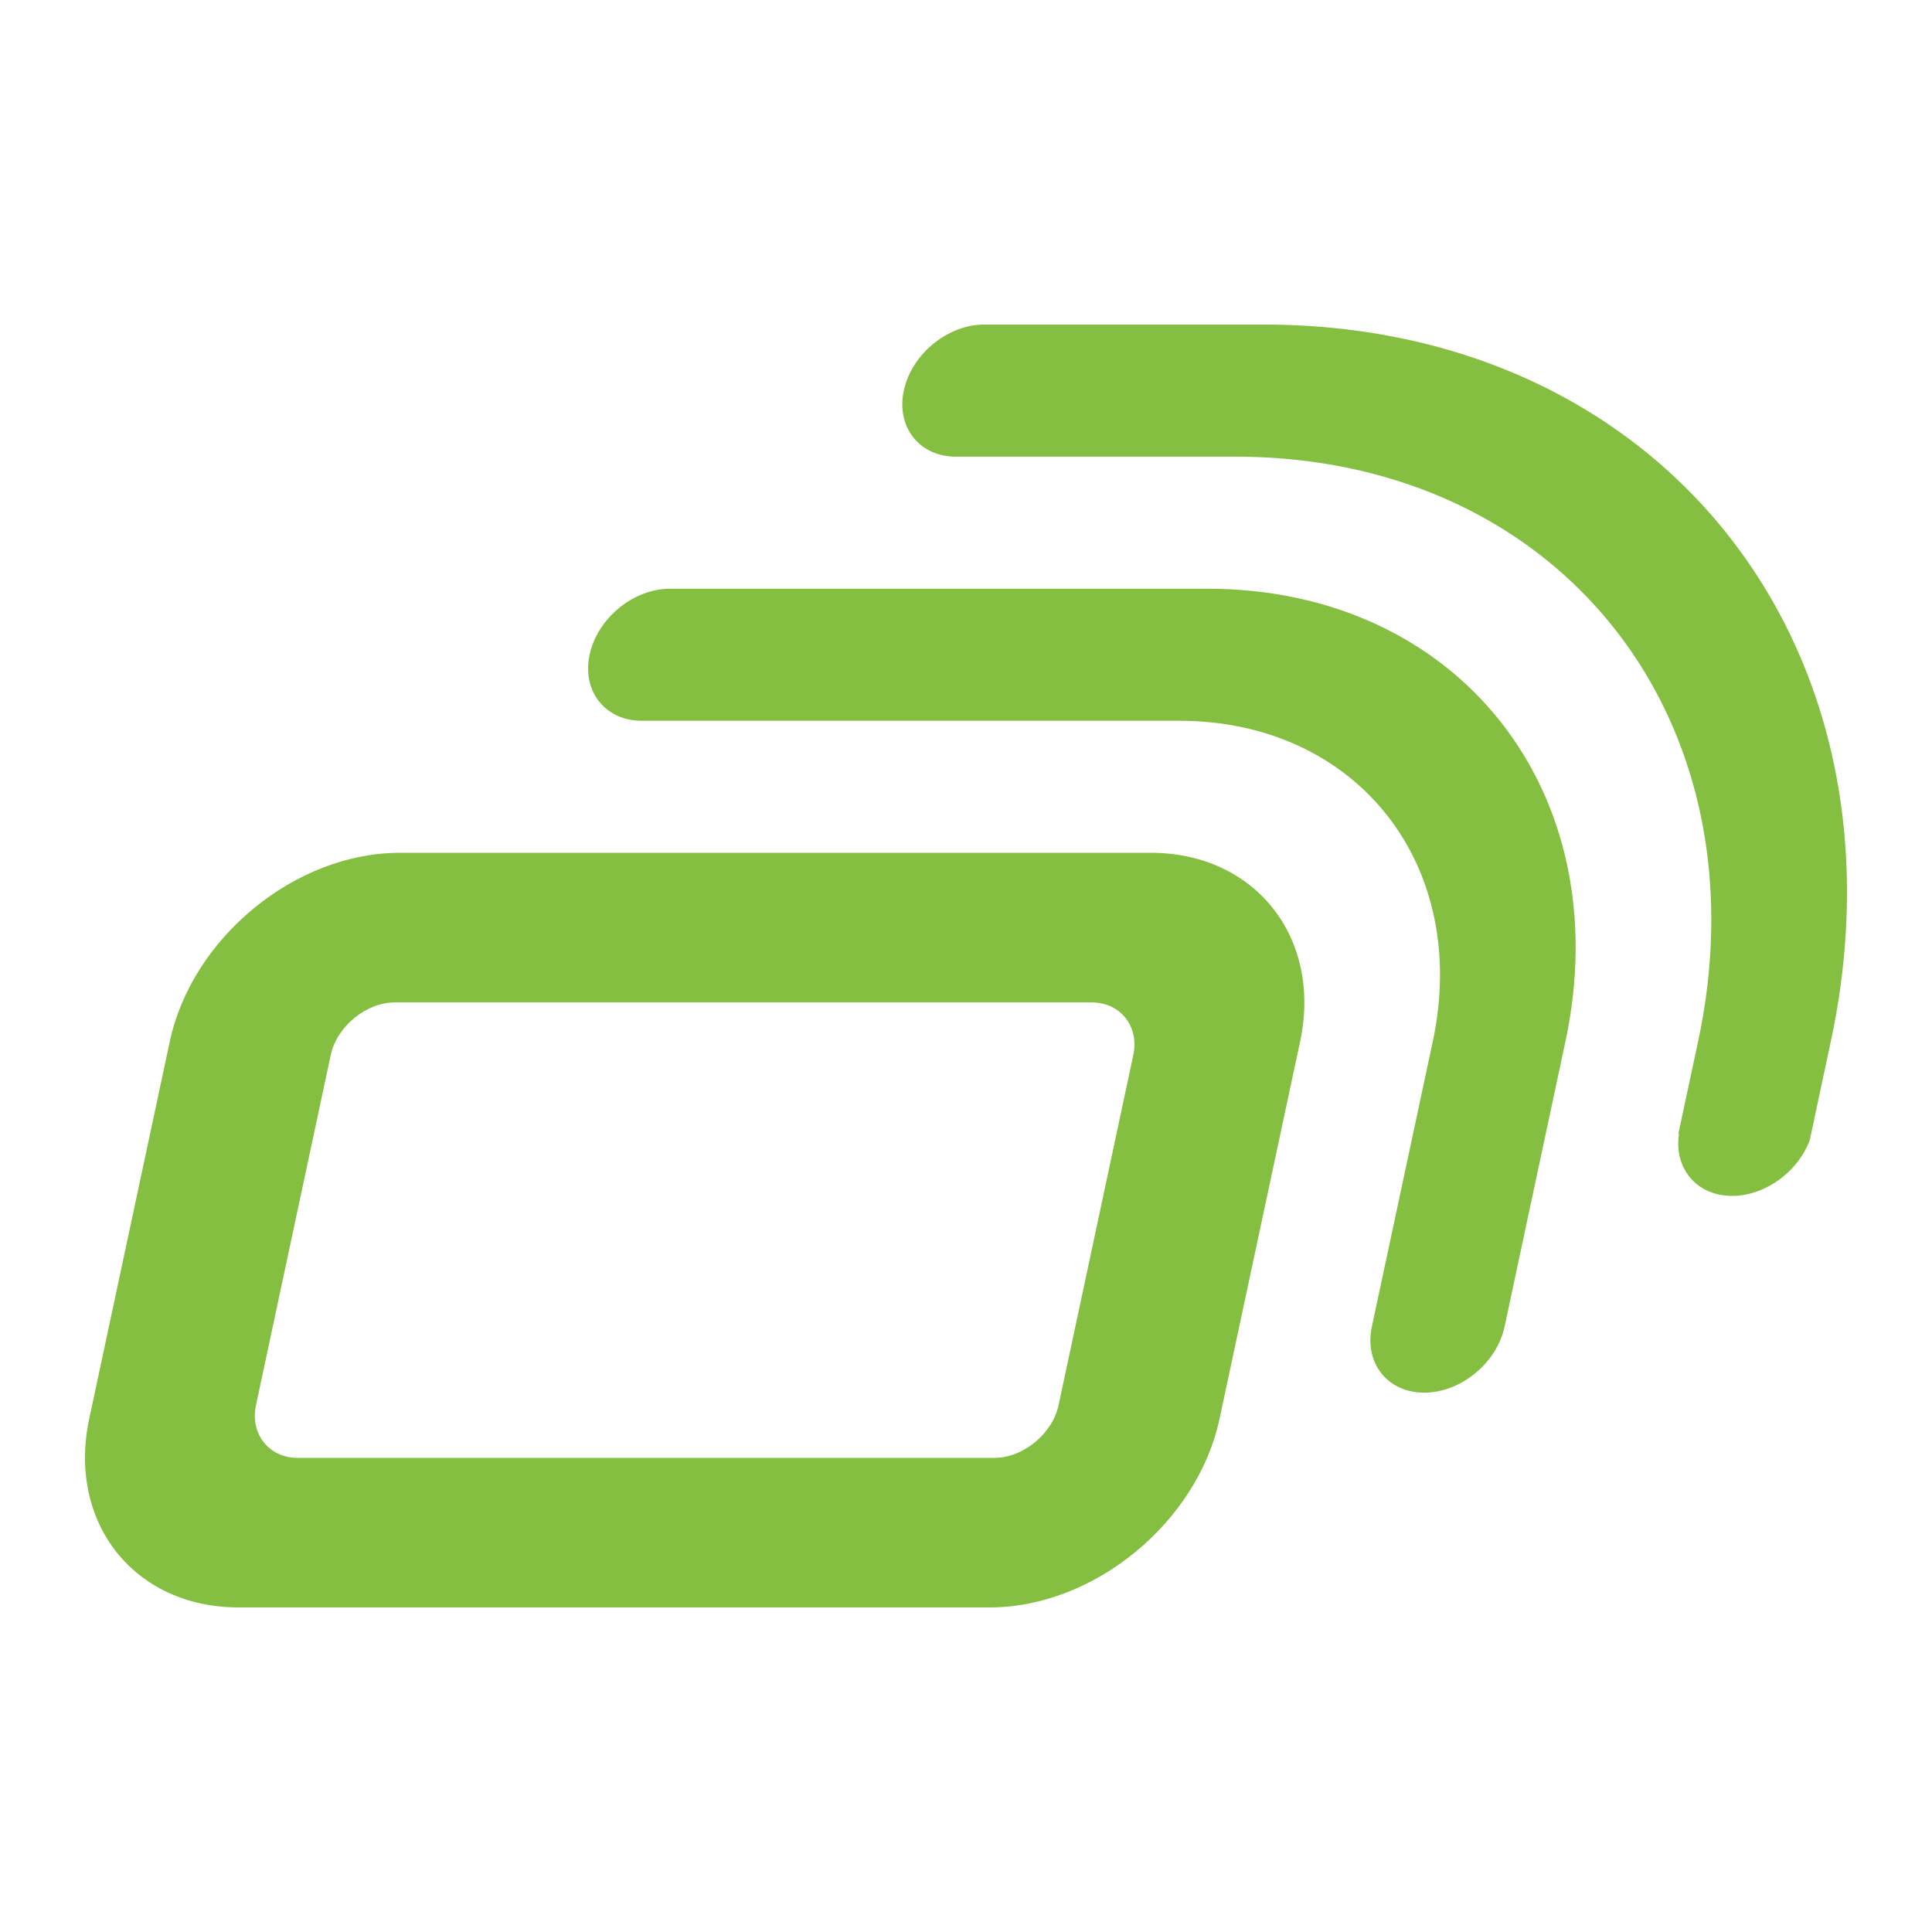 <svg xmlns="http://www.w3.org/2000/svg" width="250" height="250" fill="none"><path fill="#84BF41" fill-rule="evenodd" d="M238.32 126.386C244.137 79.143 212.061 42 163.519 42h-36.156c-2.373 0-4.727.955-6.606 2.505-1.888 1.542-3.302 3.678-3.804 6.037-1.011 4.718 2.015 8.553 6.757 8.553h36.157c41.92 0 68.778 33.947 59.865 75.671l-2.578 12.052.125-.231c-.752 4.535 2.237 8.158 6.856 8.158 4.296 0 8.529-3.136 10.05-7.217l.574-2.704 2.148-10.058a94.894 94.894 0 0 0 1.413-8.38Z" clip-rule="evenodd"/><path fill="#84BF41" fill-rule="evenodd" d="M156.217 76.18h-69.52c-4.734 0-9.398 3.824-10.401 8.542-1.001 4.669 1.951 8.466 6.605 8.545h69.664c22.993 0 37.724 18.618 32.836 41.5l-7.883 36.899c-1.003 4.719 2.022 8.543 6.765 8.543 4.734 0 9.398-3.824 10.409-8.543l7.875-36.899c6.901-32.304-13.898-58.587-46.35-58.587Z" clip-rule="evenodd"/><path fill="#84BF41" fill-rule="evenodd" d="M136.976 181.841c-.788 3.687-4.582 6.805-8.287 6.805H38.493c-3.705 0-6.156-3.118-5.37-6.805l9.676-45.33c.787-3.686 4.582-6.797 8.278-6.797h90.203c3.697 0 6.158 3.111 5.37 6.797l-9.674 45.33Zm11.947-71.489h-97.22c-6.738 0-13.46 2.747-18.848 7.172-5.388 4.427-9.451 10.523-10.883 17.243l-10.426 48.819C8.683 197.012 17.363 208 30.85 208h97.22c6.749 0 13.461-2.746 18.849-7.175 5.396-4.423 9.459-10.53 10.891-17.239l10.427-48.819c2.864-13.426-5.827-24.415-19.314-24.415Z" clip-rule="evenodd"/></svg>